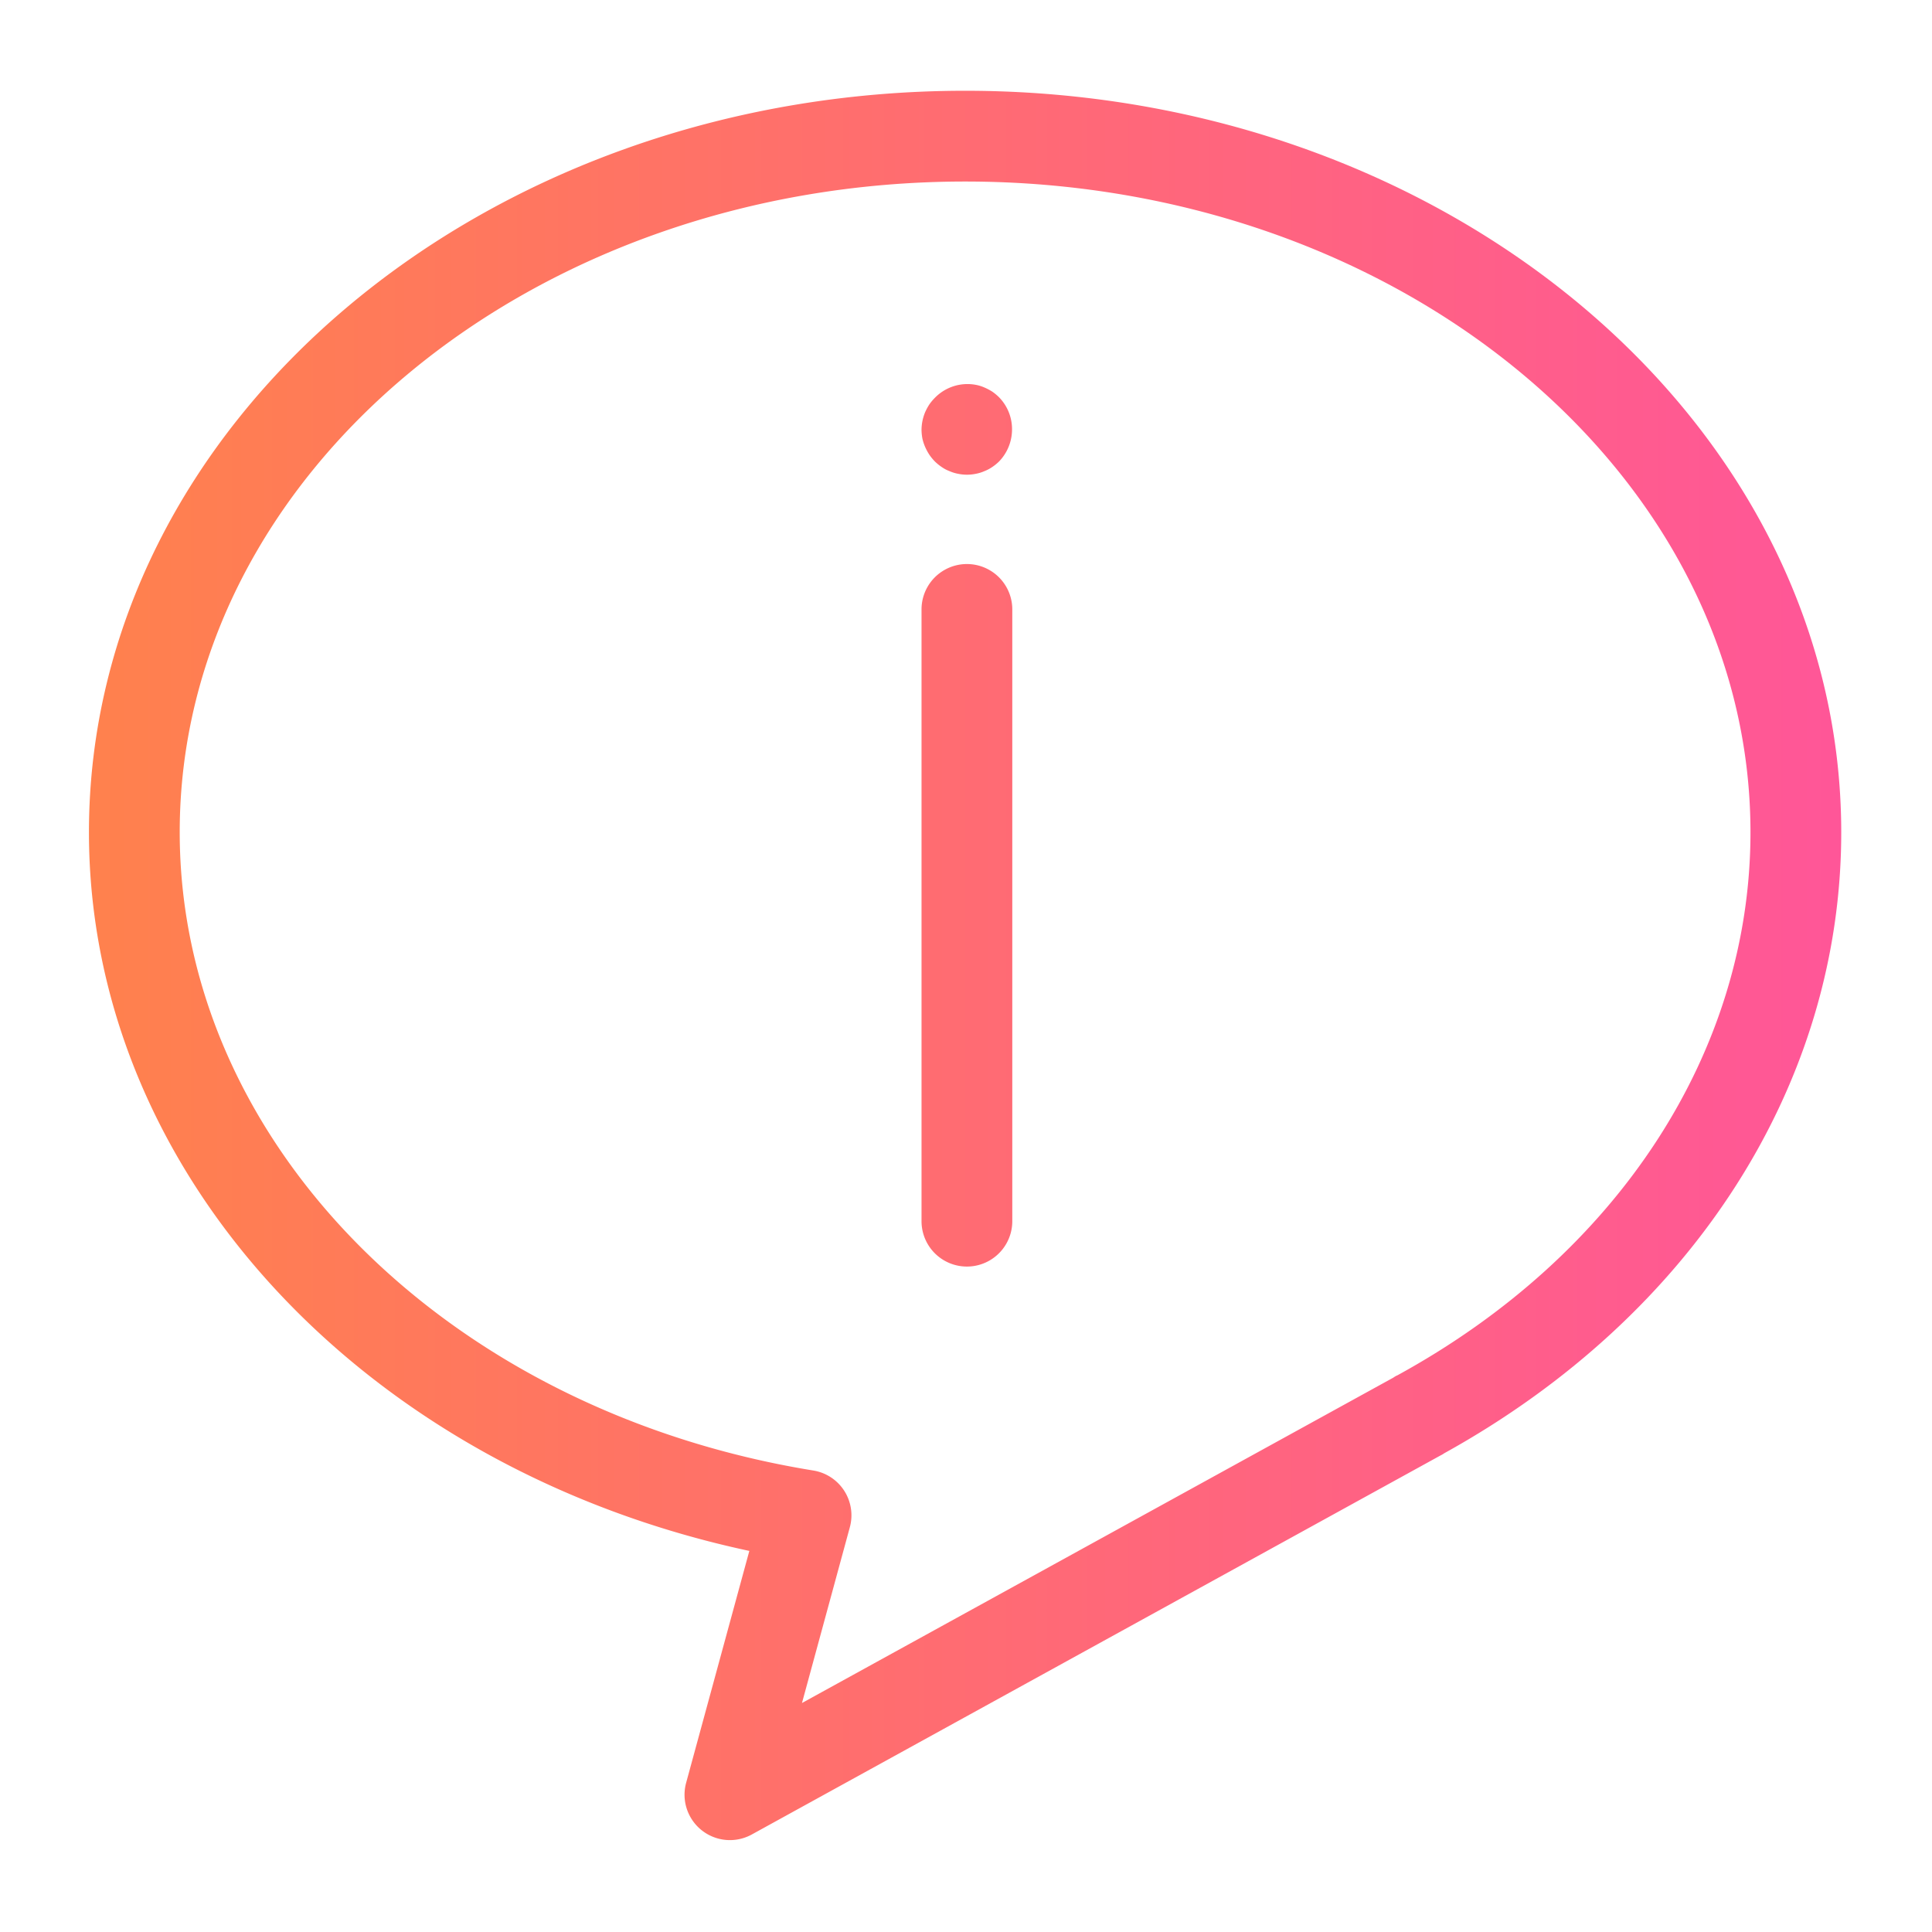 <svg id="Icons_Edit" data-name="Icons Edit" xmlns="http://www.w3.org/2000/svg" xmlns:xlink="http://www.w3.org/1999/xlink" viewBox="0 0 149 149"><defs><linearGradient id="website_-_Orange_to_pink_01" x1="6.86" y1="74.46" x2="142.02" y2="74.46" gradientUnits="userSpaceOnUse"><stop offset="0" stop-color="#ff814d"/><stop offset="1" stop-color="#ff5698"/></linearGradient></defs><path d="M74.44,7C37.17,7,6.86,32.66,6.86,64.19c0,26.26,21.19,49.06,50.93,55.42l-4.87,17.87a3.5,3.5,0,0,0,5.06,4l53.13-29.24a1.75,1.75,0,0,0,.27-.16C130.57,101.46,142,83.58,142,64.19,142,32.66,111.7,7,74.44,7Zm33.29,99.08a2.61,2.61,0,0,0-.28.17l-45.6,25.09,3.69-13.55a3.5,3.5,0,0,0-2.81-4.38c-28.32-4.6-48.87-25.31-48.87-49.23C13.86,36.52,41,14,74.44,14S135,36.52,135,64.19C135,81.08,124.82,96.75,107.73,106.09ZM78.07,47V94.18a3.5,3.5,0,0,1-7,0V47a3.5,3.5,0,0,1,7,0ZM71.14,33.84a4,4,0,0,1-.07-.69,3.59,3.59,0,0,1,.27-1.34,4.3,4.3,0,0,1,.32-.6,3.75,3.75,0,0,1,.44-.53,3.51,3.51,0,0,1,3.16-1,3,3,0,0,1,.65.2,4.42,4.42,0,0,1,.61.32,3.75,3.75,0,0,1,.53.44,3.51,3.51,0,0,1,1,2.47,3.56,3.56,0,0,1-1,2.48,3.69,3.69,0,0,1-.53.43,3,3,0,0,1-.61.32,3,3,0,0,1-.65.2,3.39,3.39,0,0,1-1.37,0,3,3,0,0,1-.65-.2,2.73,2.73,0,0,1-.61-.32,3.69,3.69,0,0,1-.53-.43,3.84,3.84,0,0,1-.44-.54,4.3,4.3,0,0,1-.32-.6A3.75,3.75,0,0,1,71.14,33.84Z" style="fill:url(#website_-_Orange_to_pink_01)"/></svg>